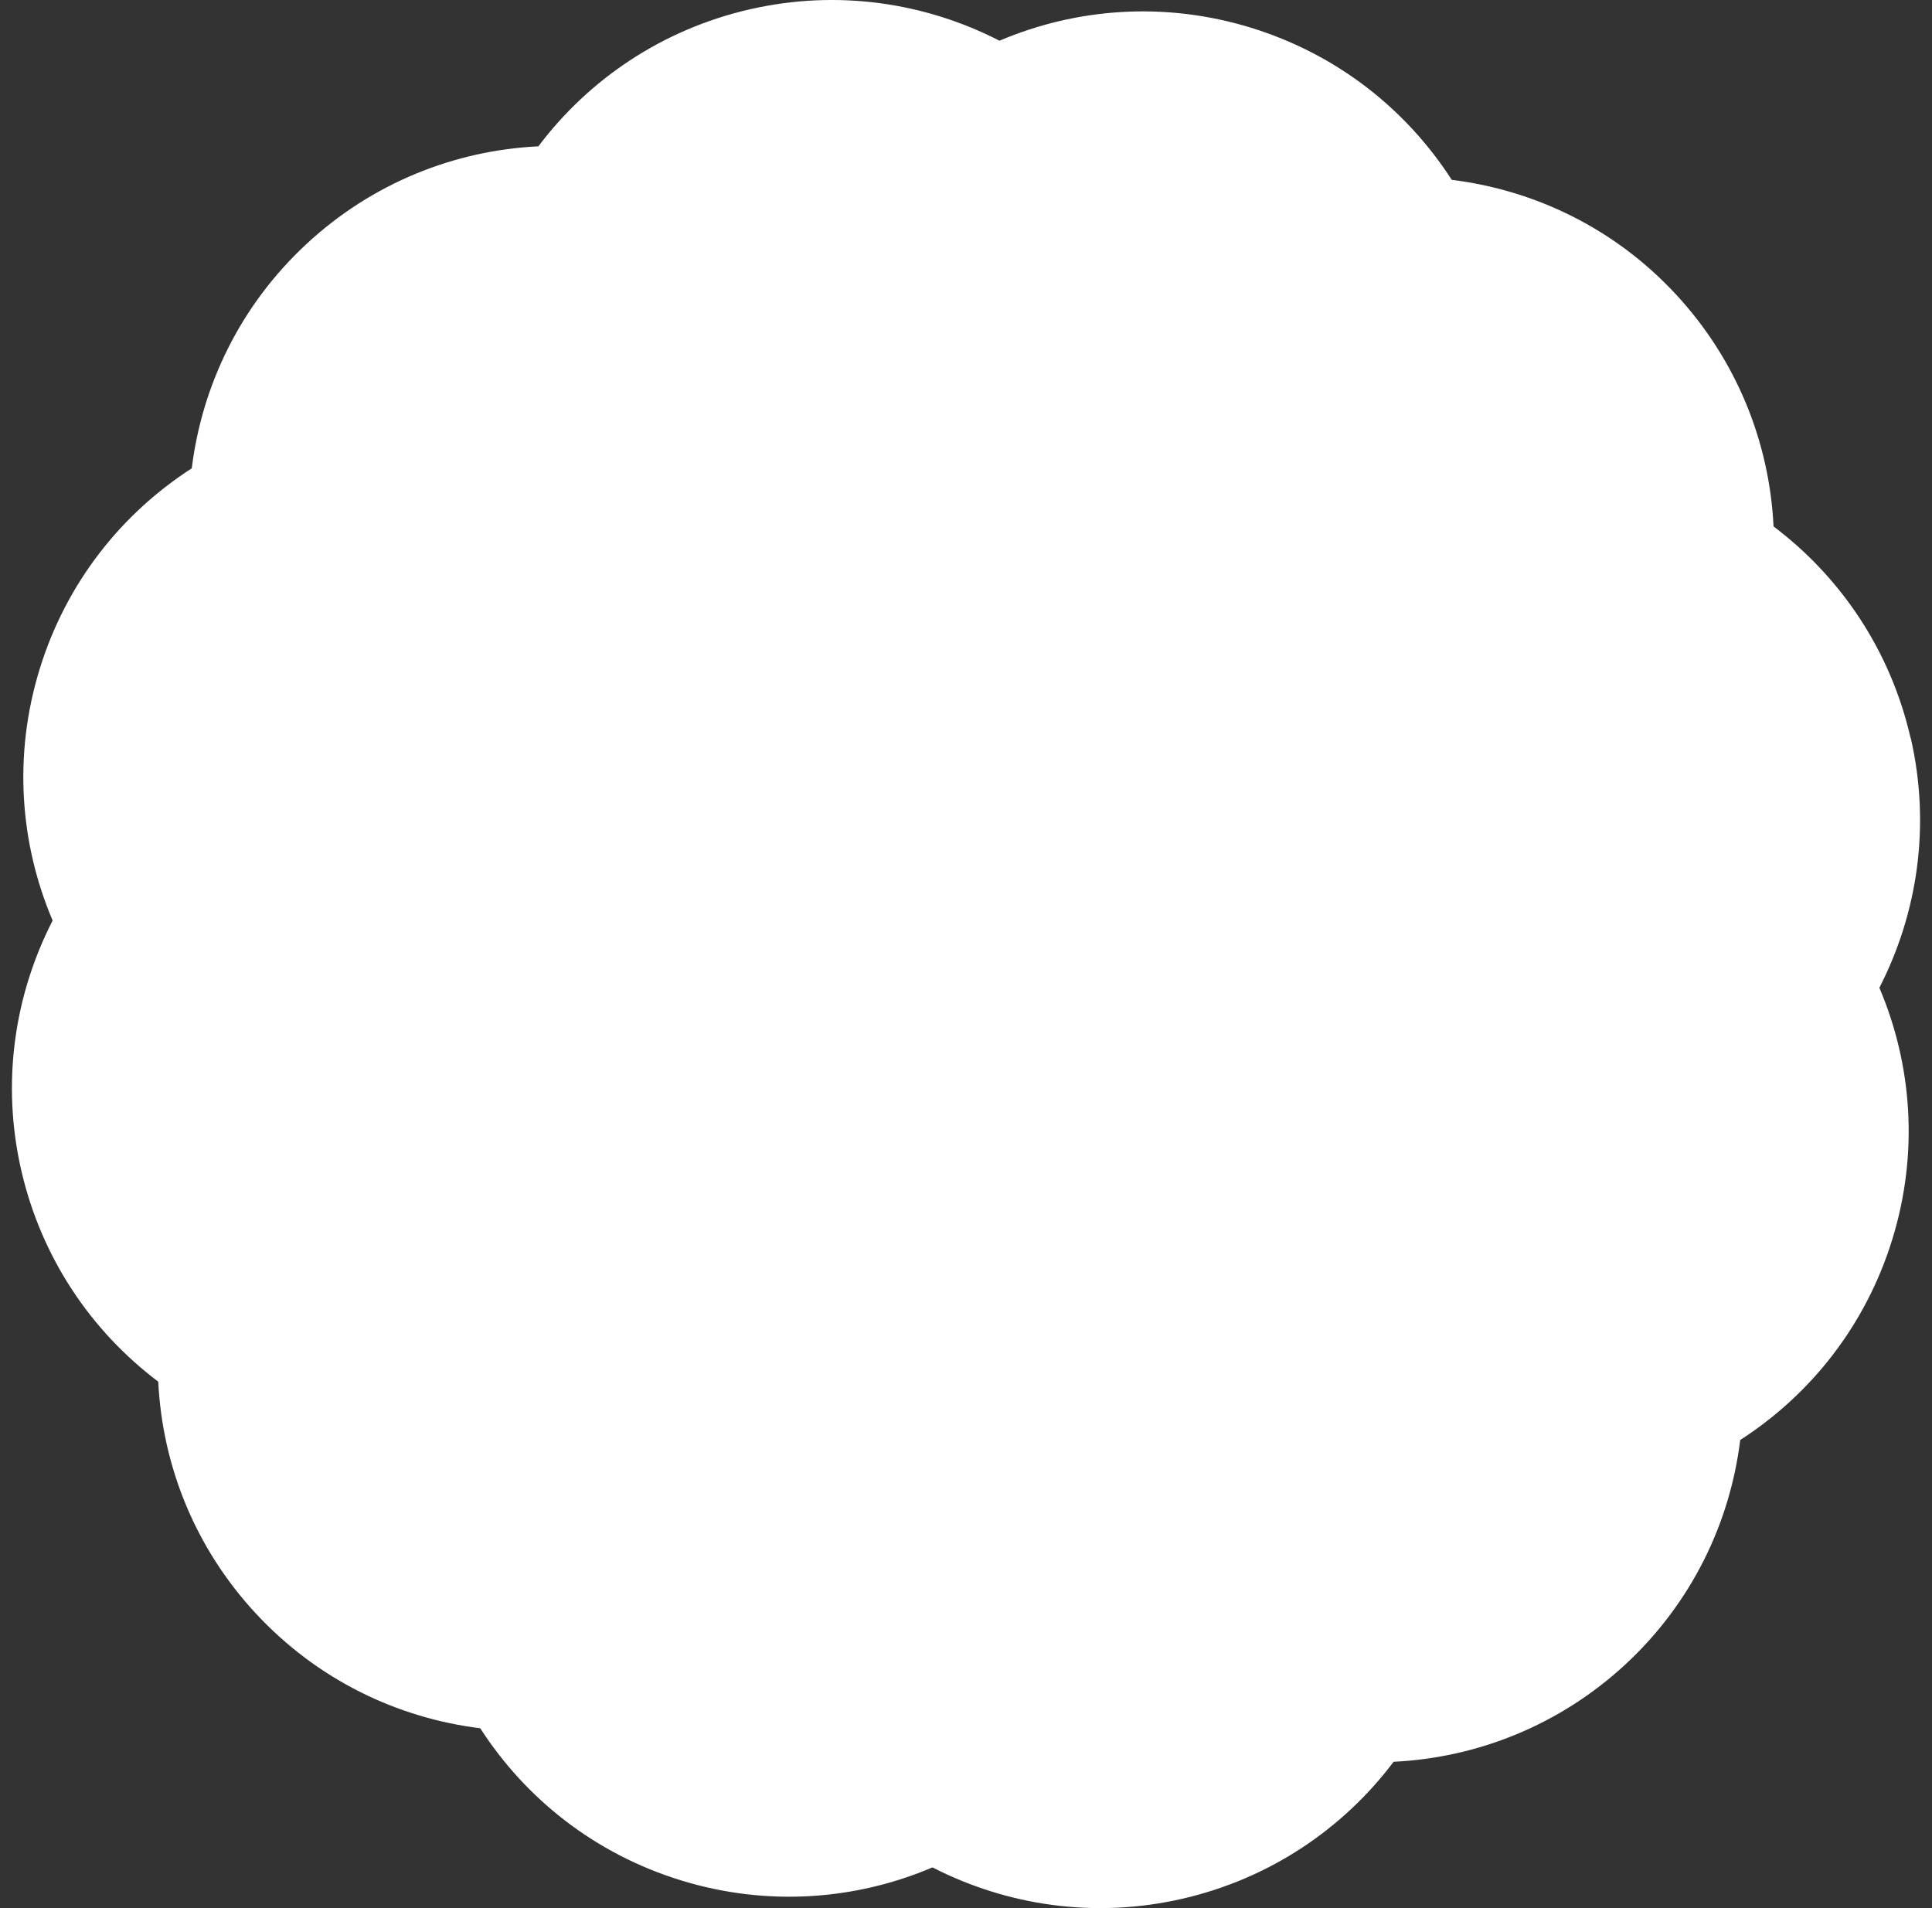 <svg width="81" height="80" viewBox="0 0 81 80" fill="none" xmlns="http://www.w3.org/2000/svg">
<rect x="0" y="0" width="81" height="80" fill="#333333" stroke="none"/>
<path d="M80.1 30.934C79.256 27.255 77.16 24.184 74.357 22.072C74.187 18.571 72.83 15.111 70.263 12.341C67.696 9.571 64.341 7.97 60.865 7.54C58.964 4.591 56.064 2.276 52.449 1.163C48.834 0.05 45.13 0.335 41.905 1.707C38.786 0.107 35.114 -0.453 31.434 0.391C27.755 1.236 24.684 3.332 22.572 6.135C19.071 6.305 15.611 7.662 12.841 10.237C10.071 12.812 8.47 16.159 8.04 19.635C5.091 21.536 2.776 24.436 1.663 28.051C0.55 31.666 0.835 35.37 2.207 38.595C0.607 41.714 0.047 45.386 0.891 49.065C1.736 52.745 3.832 55.816 6.635 57.928C6.805 61.429 8.162 64.889 10.737 67.659C13.312 70.429 16.659 72.03 20.135 72.46C22.036 75.409 24.936 77.724 28.551 78.837C32.166 79.95 35.87 79.665 39.095 78.293C42.214 79.893 45.886 80.453 49.565 79.609C53.245 78.764 56.316 76.668 58.428 73.865C61.929 73.695 65.389 72.338 68.159 69.771C70.929 67.196 72.53 63.85 72.96 60.373C75.909 58.472 78.224 55.572 79.337 51.957C80.45 48.343 80.165 44.638 78.793 41.413C80.393 38.294 80.953 34.623 80.109 30.943L80.1 30.934Z" fill="white"/>
</svg>
